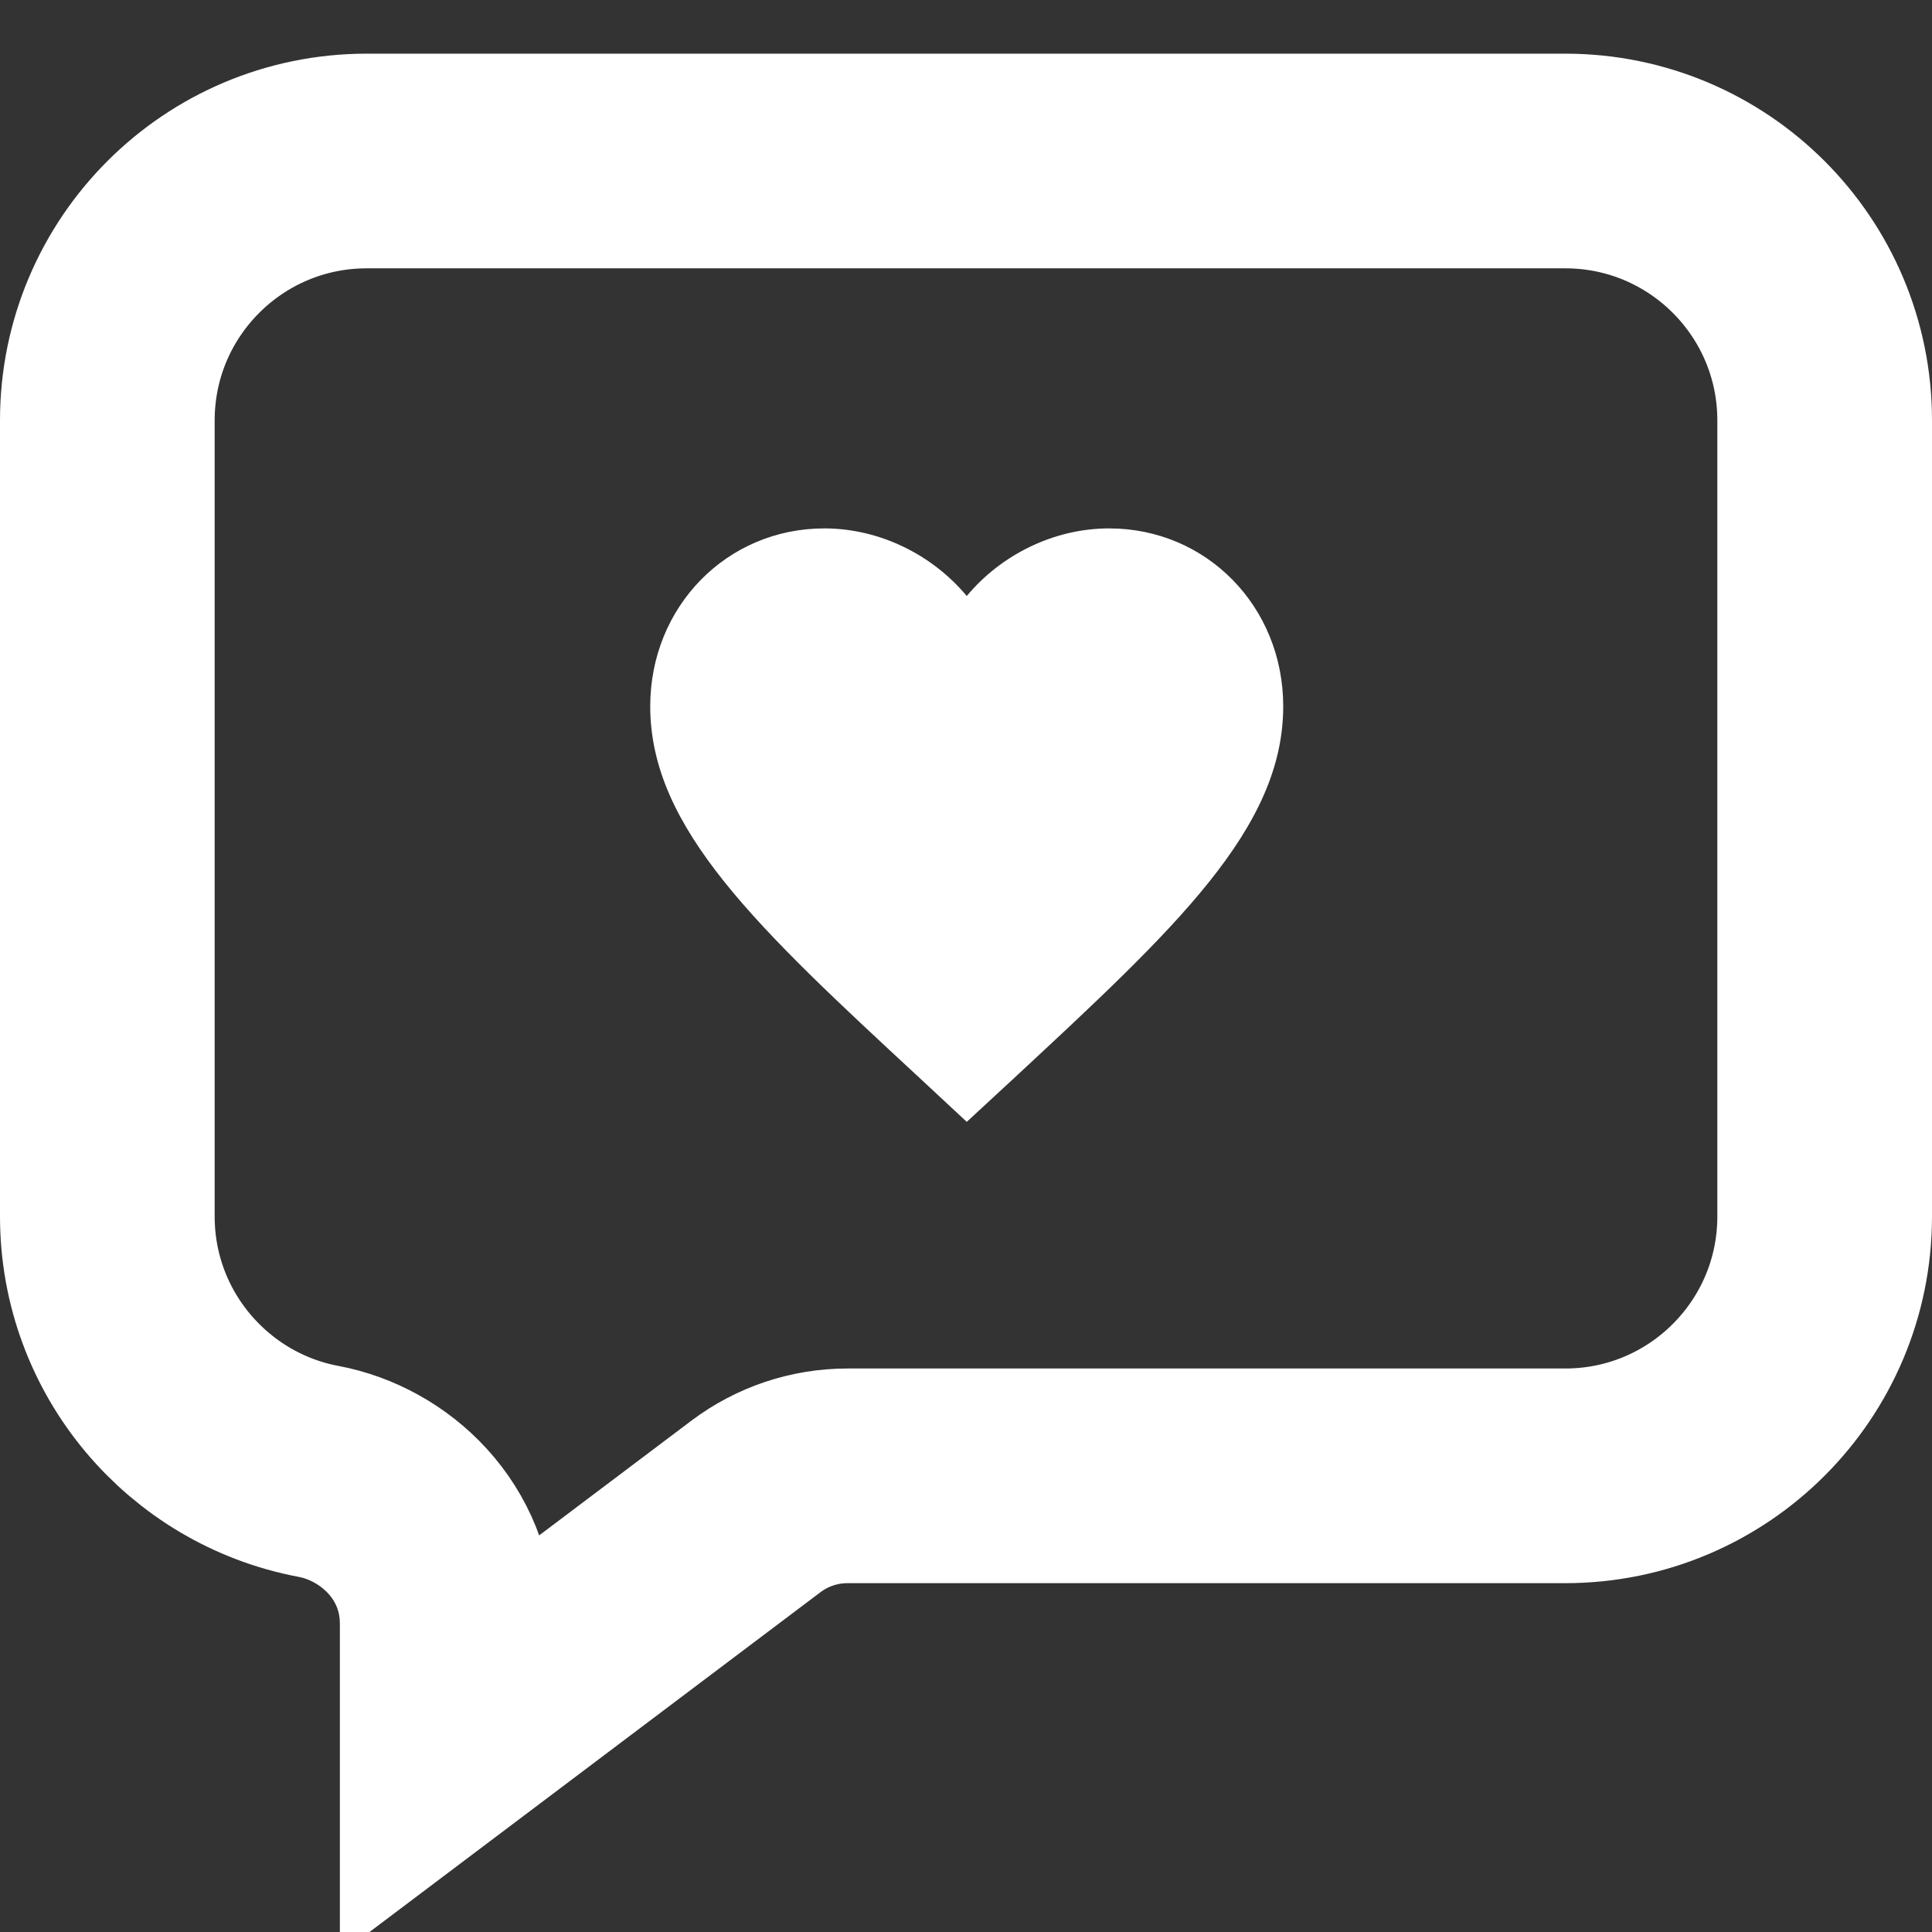 <svg width="36" height="36" viewBox="0 0 36 36" fill="none" xmlns="http://www.w3.org/2000/svg">
<rect x="0" y="0" width="36" height="36" fill="#333333" stroke="none"/>
<path d="M2 7.833C2 5.164 4.164 3 6.833 3H29.167C31.836 3 34 5.164 34 7.833V22.667C34 25.336 31.836 27.5 29.167 27.5H15.791C15.176 27.5 14.578 27.7 14.086 28.07L8.333 32.405V30.257C8.333 28.723 7.17 27.649 5.934 27.417C3.694 26.996 2 25.027 2 22.667V7.833Z" stroke="white" stroke-width="4"/>
<path d="M18.014 20.904L17.159 20.108C14.121 17.294 12.116 15.438 12.116 13.161C12.116 11.305 13.543 9.846 15.36 9.846C16.386 9.846 17.371 10.334 18.014 11.106C18.656 10.334 19.641 9.846 20.667 9.846C22.484 9.846 23.911 11.305 23.911 13.161C23.911 15.438 21.906 17.294 18.869 20.114L18.014 20.904Z" fill="white"/>
</svg>
